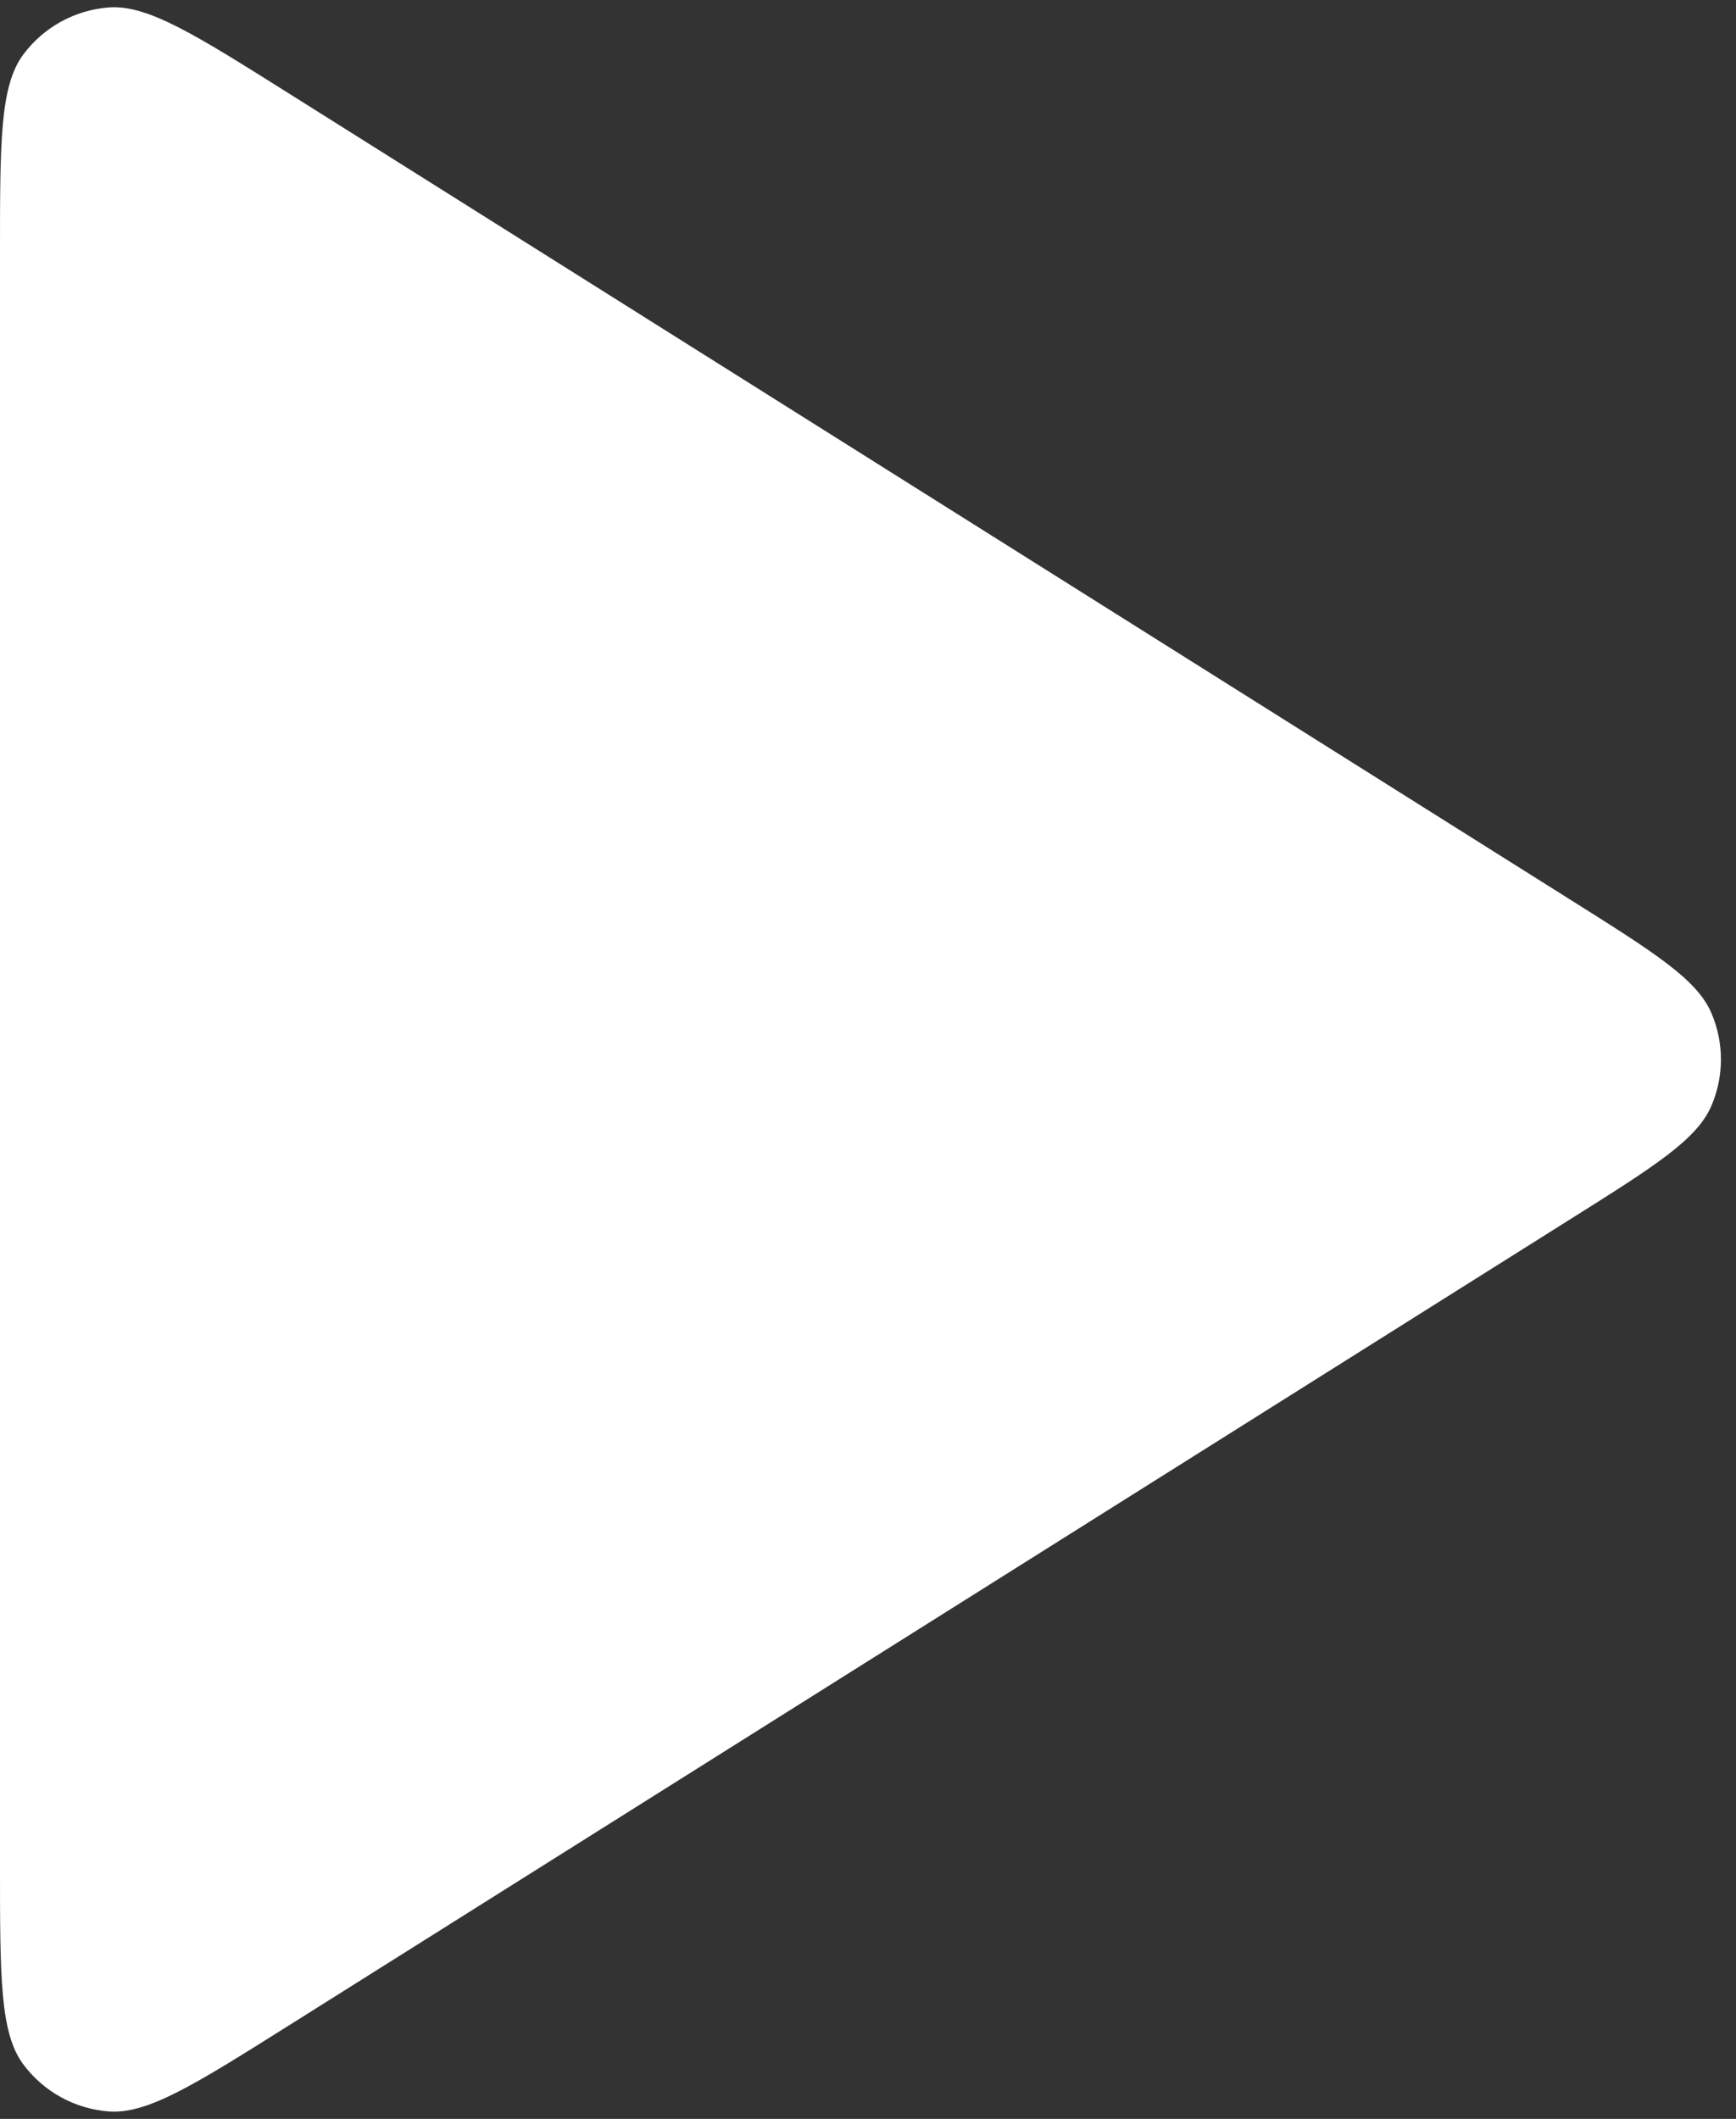 <svg width="59" height="72" viewBox="0 0 59 72" fill="none" xmlns="http://www.w3.org/2000/svg">
<rect x="0" y="0" width="59" height="72" fill="#333333" stroke="none"/>
<path d="M0 8.587C0 4.807 0 2.917 0.791 1.854C1.48 0.927 2.536 0.344 3.688 0.254C5.008 0.15 6.608 1.157 9.808 3.169L53.388 30.583C56.246 32.381 57.675 33.279 58.166 34.429C58.595 35.432 58.595 36.568 58.166 37.571C57.675 38.721 56.246 39.619 53.388 41.417L9.808 68.831C6.608 70.843 5.008 71.85 3.688 71.746C2.536 71.656 1.48 71.073 0.791 70.146C0 69.083 0 67.193 0 63.413V8.587Z" fill="white"/>
</svg>
